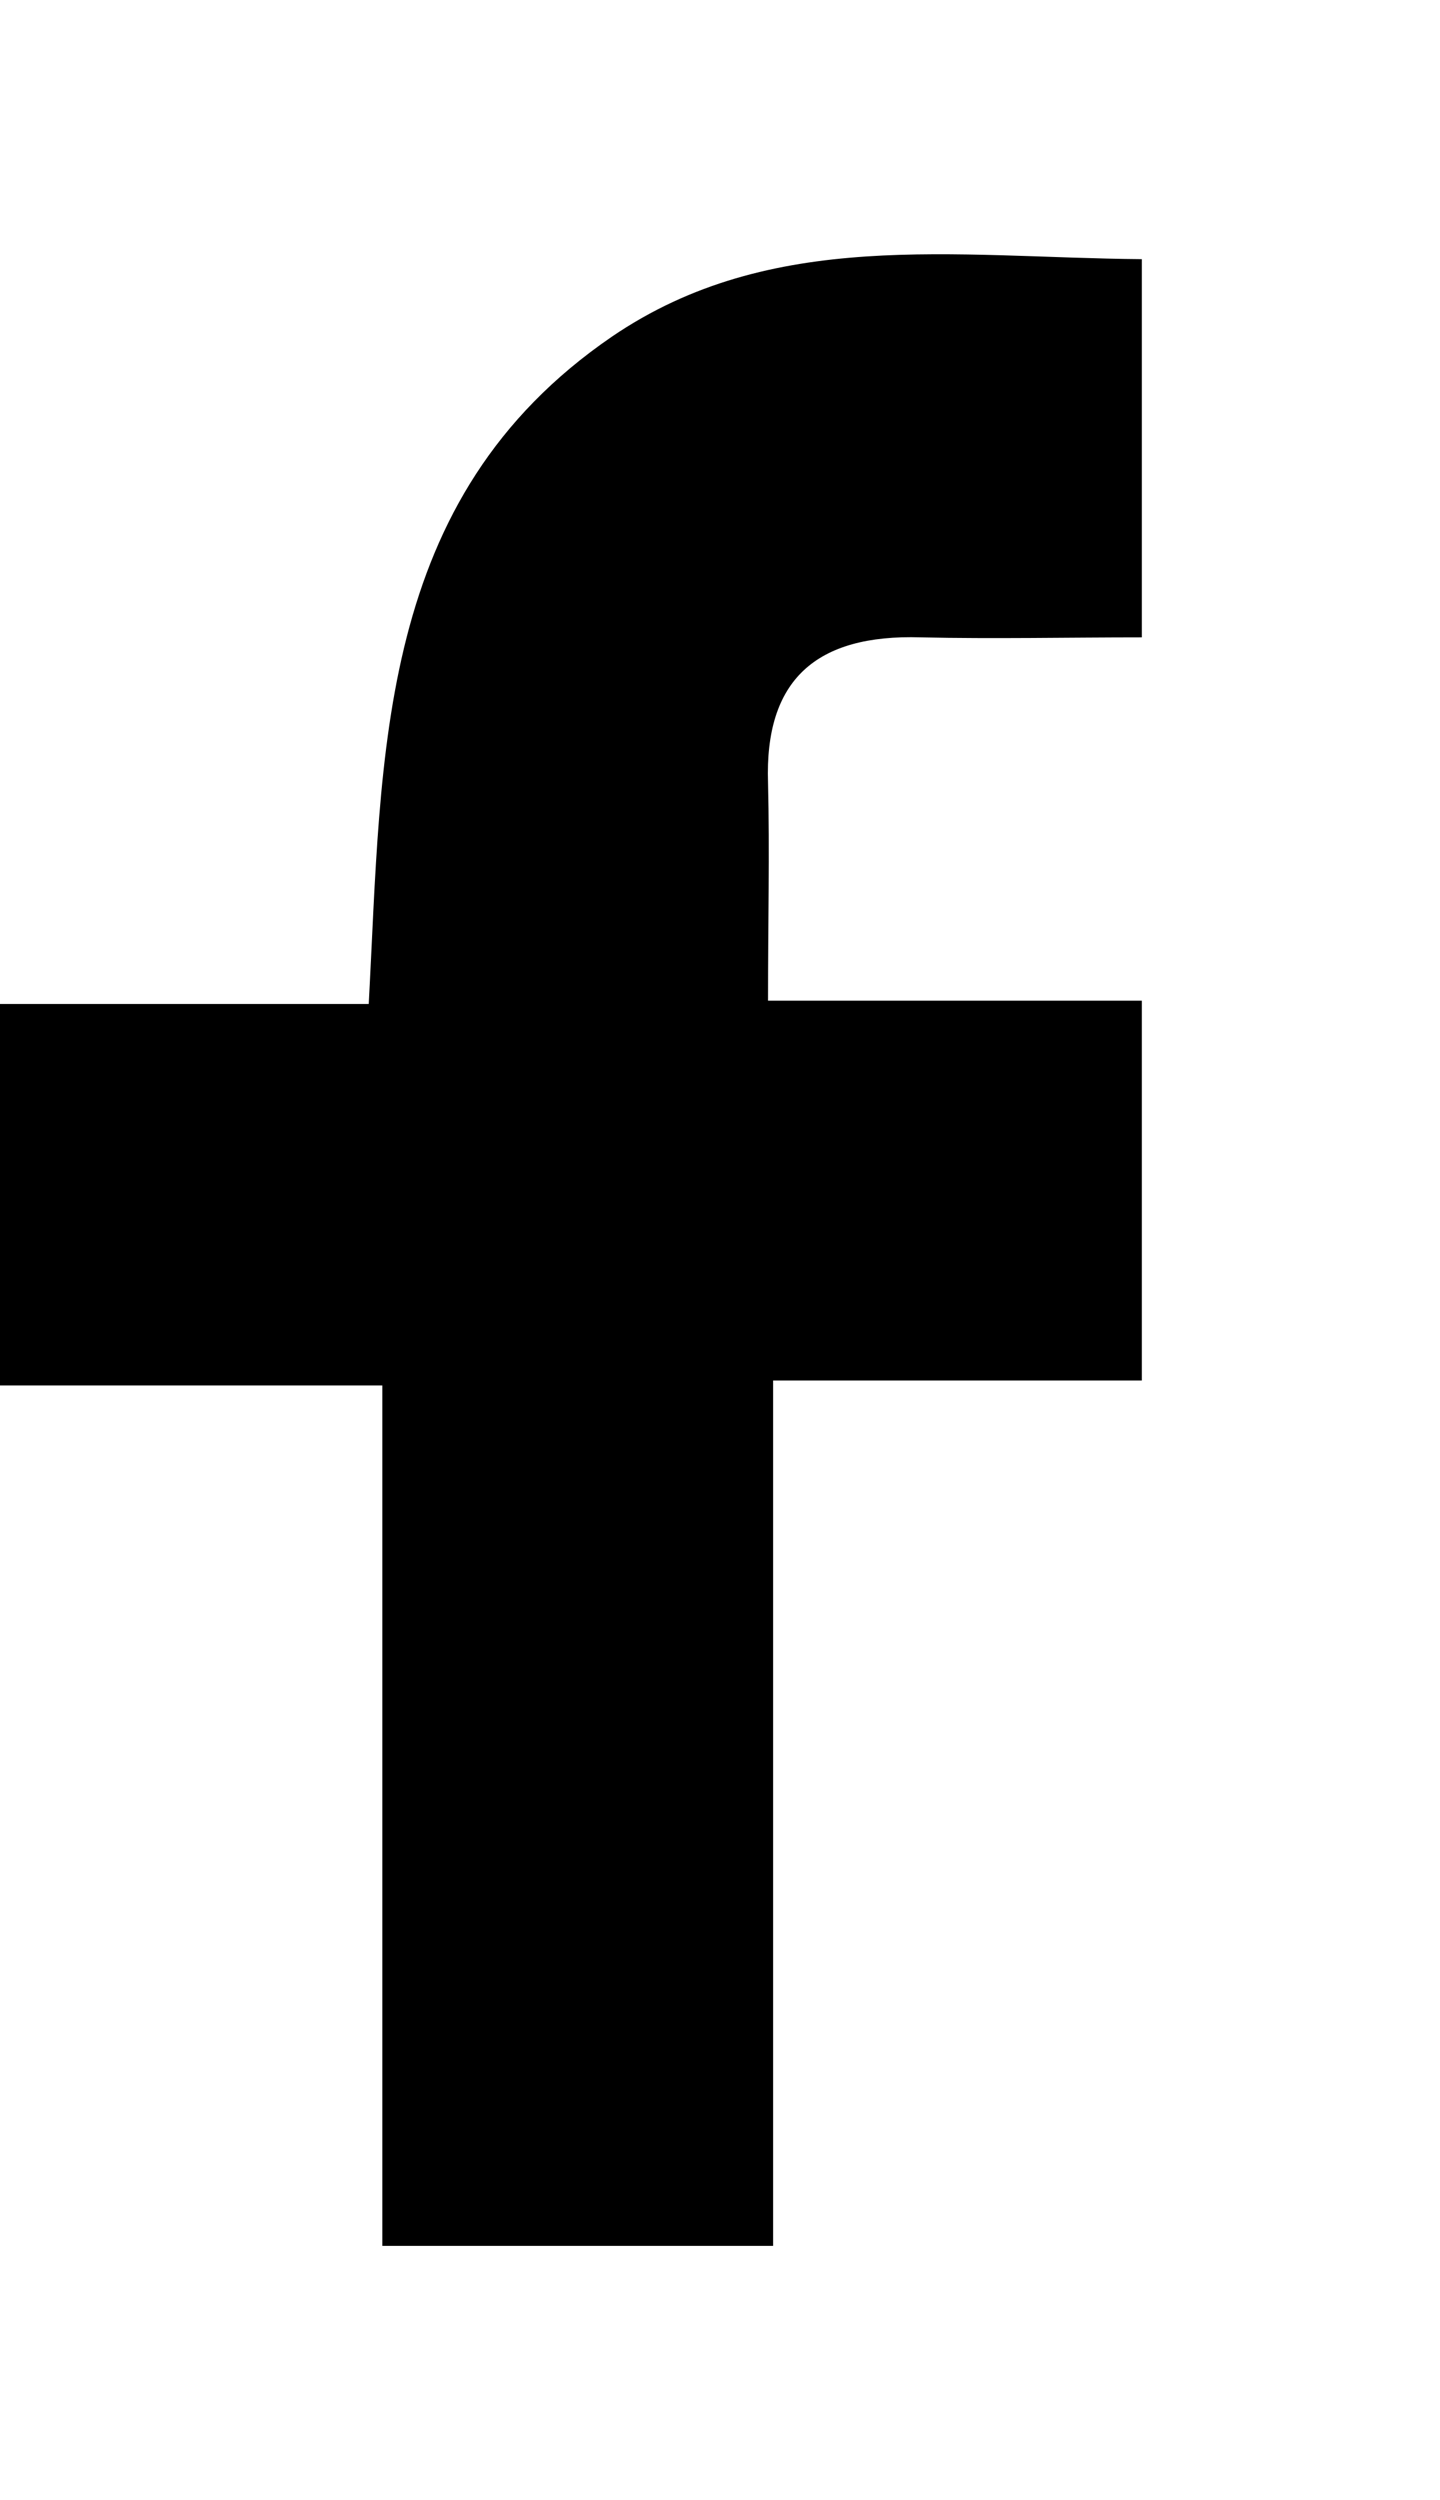 <svg width="34" height="59" viewBox="0 0 34 59" fill="none" xmlns="http://www.w3.org/2000/svg">
<path fill-rule="evenodd" clip-rule="evenodd" d="M27 32.578H18.254V53H9.027V32.695H0V23.693H8.706C9.027 17.769 8.866 11.767 14.443 7.948C18.214 5.376 22.507 6.077 26.96 6.116V15.041C25.235 15.041 23.47 15.08 21.744 15.041C19.257 14.963 18.053 16.054 18.134 18.47C18.174 20.107 18.134 21.744 18.134 23.615H26.96V32.578H27Z" fill="black"/>
</svg>
